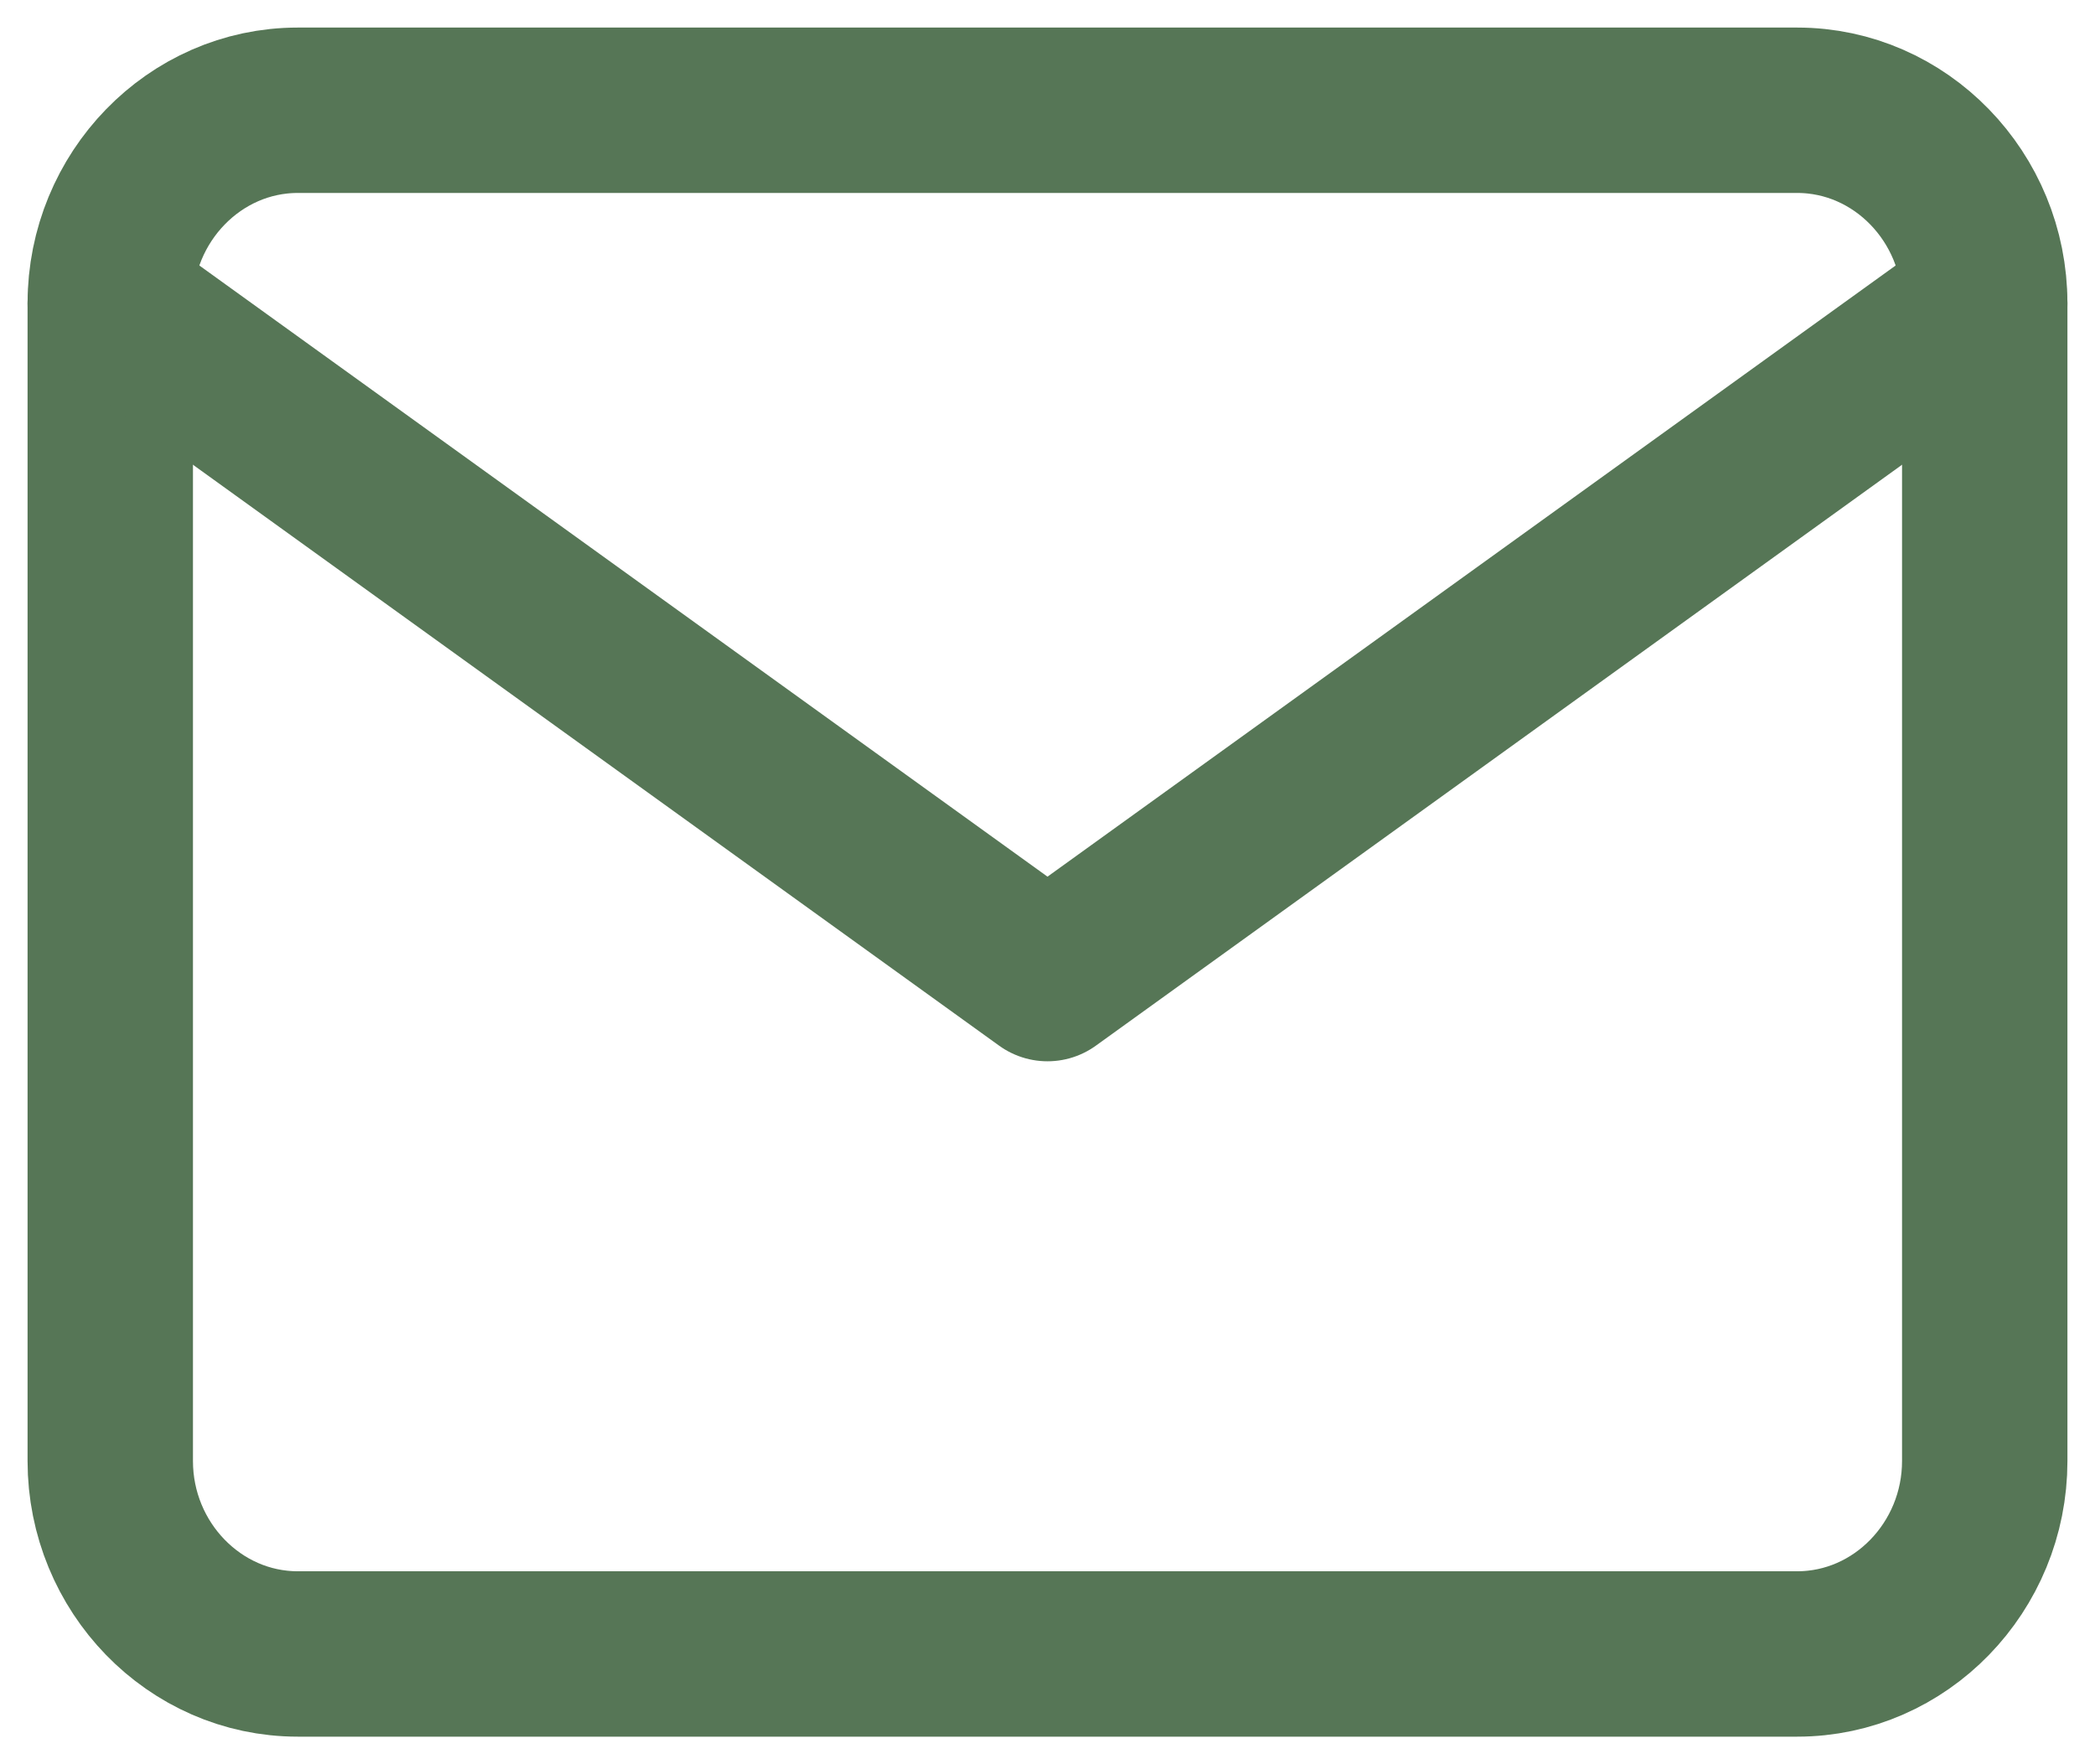 <svg width="19" height="16" viewBox="0 0 19 16" fill="none" xmlns="http://www.w3.org/2000/svg">
<path d="M2.7 1H16.3C17.235 1 18 1.788 18 2.75V13.25C18 14.213 17.235 15 16.3 15H2.7C1.765 15 1 14.213 1 13.25V2.75C1 1.788 1.765 1 2.7 1Z" stroke="#567656" stroke-width="1.5" stroke-linecap="round" stroke-linejoin="round"/>
<path d="M18 2.75L9.5 8.875L1 2.75" stroke="#567656" stroke-width="1.5" stroke-linecap="round" stroke-linejoin="round"/>
</svg>
